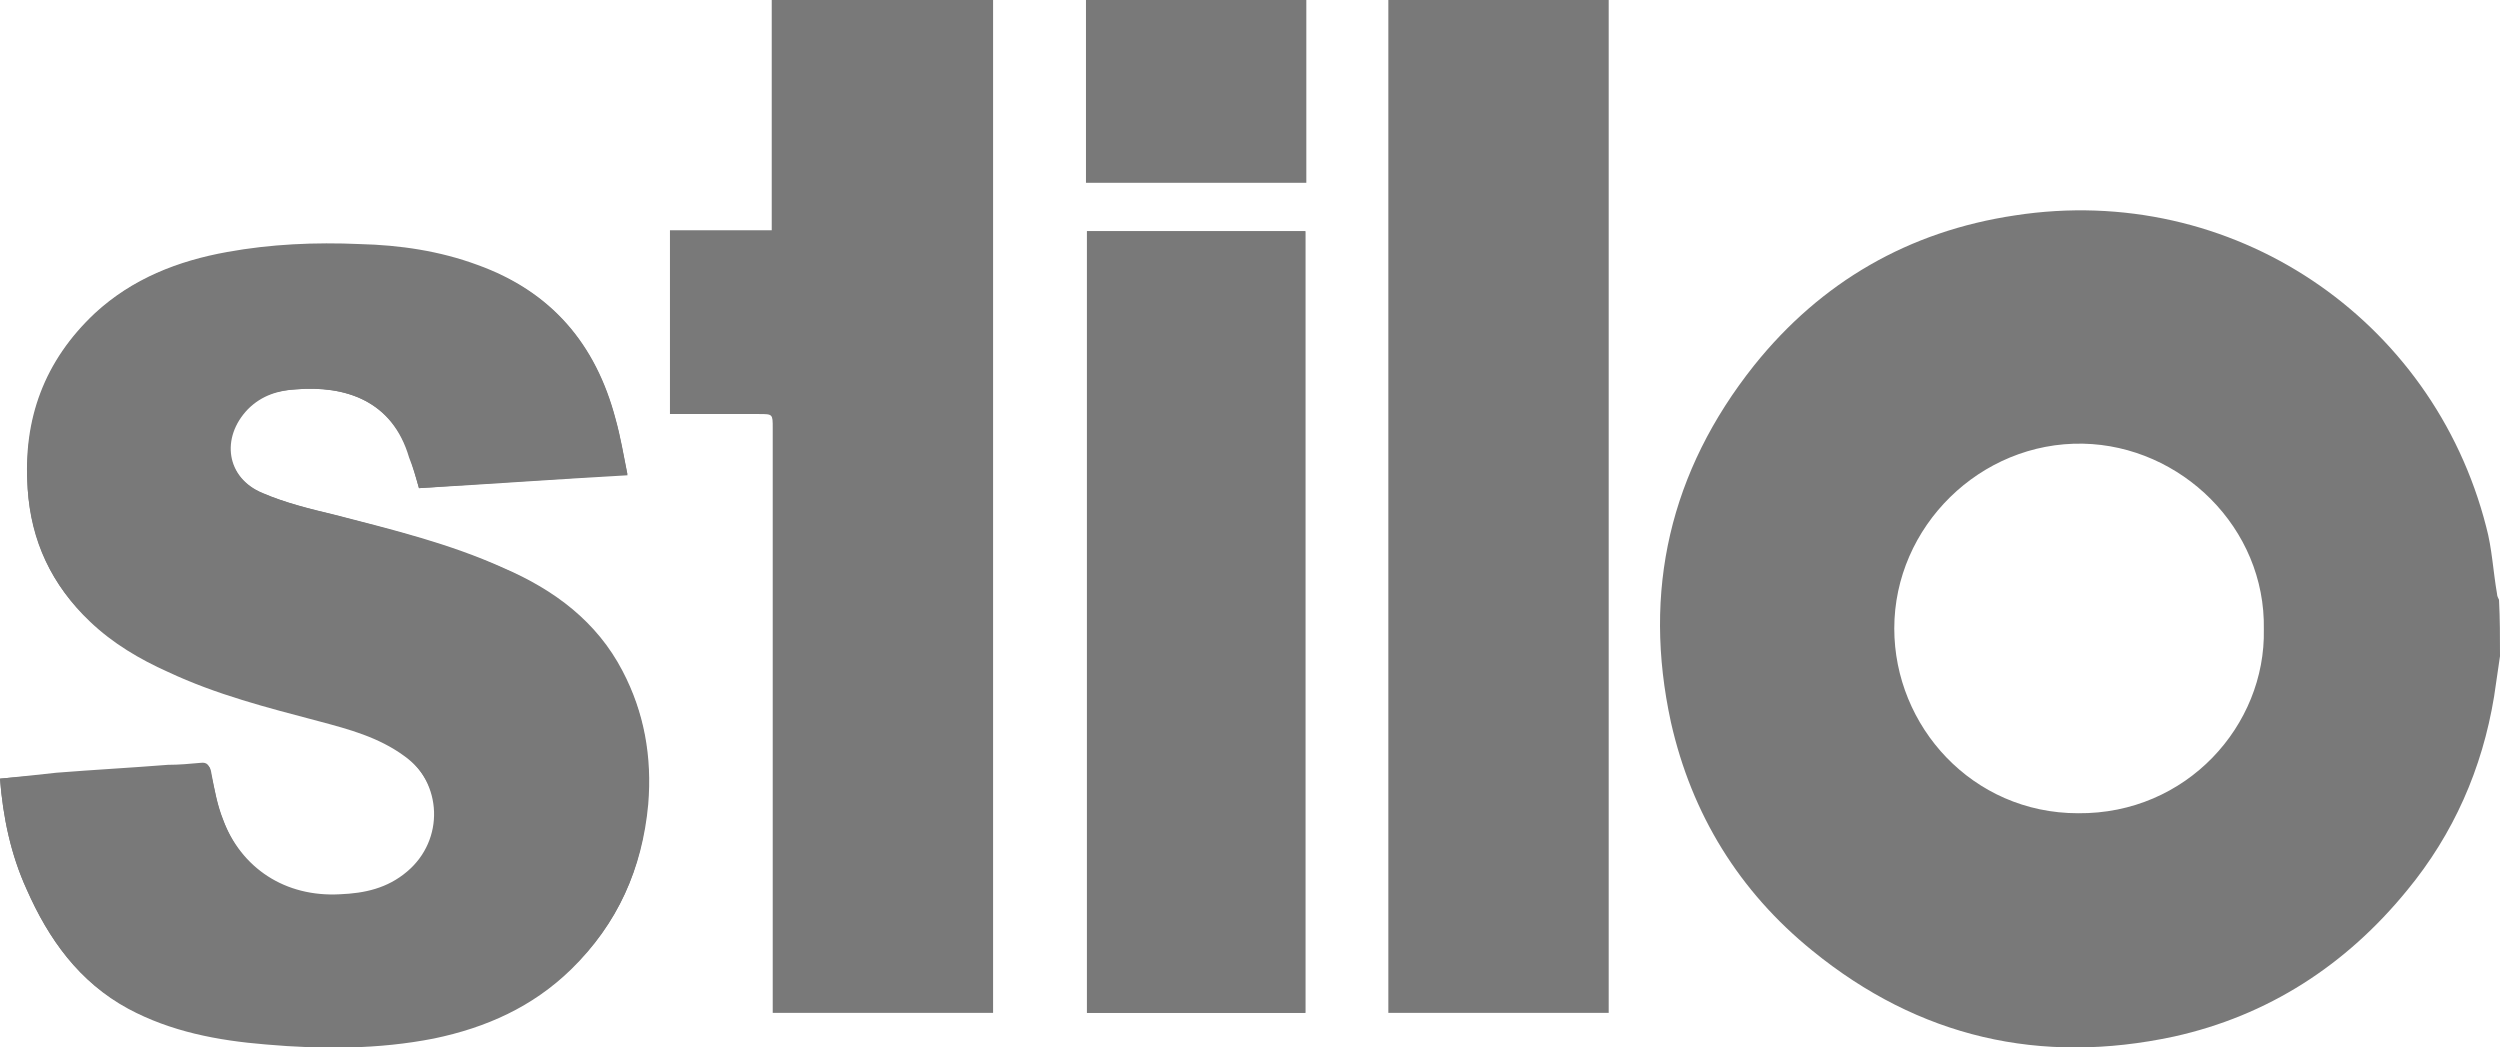 <?xml version="1.0" encoding="utf-8"?>
<!-- Generator: Adobe Illustrator 21.0.2, SVG Export Plug-In . SVG Version: 6.00 Build 0)  -->
<svg version="1.1" id="Layer_1" xmlns="http://www.w3.org/2000/svg" xmlns:xlink="http://www.w3.org/1999/xlink" x="0px" y="0px"
	 viewBox="0 0 253 106" style="enable-background:new 0 0 253 106;" xml:space="preserve">
<style type="text/css">
	.st0{fill:#797979;}
</style>
<g>
	<g>
		<path class="st0" d="M42.4,49.4c7-0.5,14-0.9,21.1-1.4c-0.4-2-0.7-3.8-1.2-5.6c-2-7.6-6.5-12.9-14-15.6c-3.8-1.4-7.8-2-11.9-2.1
			c-4.5-0.2-9,0-13.4,0.8c-5,0.9-9.6,2.7-13.4,6.2c-5.1,4.8-7.3,10.7-6.8,17.7c0.3,5.3,2.4,9.8,6.3,13.4c2.3,2.2,5.1,3.8,7.9,5.1
			c4.9,2.3,10.1,3.6,15.2,4.9c3,0.8,6,1.6,8.6,3.5c4,2.9,4.2,8.7,0.4,11.9c-2,1.7-4.3,2.2-6.8,2.3c-5.5,0.3-10-2.6-11.9-7.7
			c-0.6-1.5-0.8-3.1-1.2-4.7c-0.1-0.6-0.3-1-1-0.9c-1.1,0.1-2.2,0.2-3.3,0.2c-3.8,0.3-7.5,0.5-11.3,0.8C3.9,78.4,2,78.6,0,78.8
			c0.3,3.9,1.1,7.7,2.7,11.2C4.9,95,8,99.4,13,102.1c4.3,2.3,9,3.2,13.9,3.6c5.7,0.5,11.4,0.5,17-0.6c5.3-1.1,10-3.2,13.9-7
			c4.7-4.6,7.2-10.2,7.7-16.7c0.4-4.8-0.3-9.3-2.6-13.5c-2.7-5-7-8.2-12-10.4c-5.5-2.4-11.3-3.9-17.1-5.4c-2.5-0.6-4.9-1.2-7.3-2.2
			c-3.7-1.6-4.3-5.7-1.5-8.5c1.3-1.4,3-1.9,4.9-2c5-0.4,9.8,1.1,11.5,6.9C41.8,47.3,42.1,48.3,42.4,49.4z M110,23.4
			c0,26.4,0,52.8,0,79.1c7.4,0,14.8,0,22.1,0c0-26.4,0-52.8,0-79.1C124.7,23.4,117.4,23.4,110,23.4z"/>
		<path class="st0" d="M253,66.4c-0.2,1.4-0.4,2.7-0.6,4.1c-1.2,7.3-4.1,13.9-8.8,19.6c-6.2,7.6-14.1,12.7-23.6,14.8
			c-13.5,2.9-25.8,0.1-36.6-8.7c-7.4-6-12.2-13.8-14.3-23.1c-2.9-13.3-0.1-25.4,8.4-36.1c6.8-8.5,15.7-13.6,26.4-15.2
			c22-3.4,42.3,10.4,47.7,31.5c0.6,2.2,0.7,4.5,1.1,6.8c0,0.2,0.1,0.4,0.2,0.6C253,62.6,253,64.5,253,66.4z M229.1,63.7
			c0.2-10.3-8.4-18.6-18.3-18.8c-10.4-0.2-19.1,8.4-19.1,18.7c0,9.9,7.9,18.7,18.6,18.7C221.3,82.4,229.3,73.4,229.1,63.7z"/>
		<path class="st0" d="M100.5,0c0,34.2,0,68.3,0,102.5c-7.4,0-14.8,0-22.3,0c0-0.4,0-0.9,0-1.3c0-19.3,0-38.6,0-57.9
			c0-1.4,0-1.4-1.4-1.4c-2.6,0-5.2,0-7.8,0c-0.4,0-0.7,0-1.2,0c0-6.2,0-12.3,0-18.6c3.4,0,6.8,0,10.3,0c0-7.8,0-15.6,0-23.3
			C85.7,0,93.1,0,100.5,0z"/>
		<path class="st0" d="M162.8,0c0,34.1,0,68.3,0,102.5c-7.4,0-14.8,0-22.3,0c0-0.4,0-0.8,0-1.3c0-33.3,0-66.6,0-99.9
			c0-0.4,0-0.9,0-1.3C148,0,155.4,0,162.8,0z"/>
		<path class="st0" d="M132.2,0c0,6.2,0,12.3,0,18.5c-7.4,0-14.8,0-22.3,0c0-6.2,0-12.4,0-18.5C117.3,0,124.8,0,132.2,0z"/>
		<path class="st0" d="M42.4,49.4c-0.3-1.1-0.6-2.1-0.9-3.1c-1.8-5.8-6.6-7.3-11.5-6.9c-1.8,0.1-3.5,0.6-4.9,2
			c-2.8,2.9-2.2,7,1.5,8.5c2.3,1,4.8,1.6,7.3,2.2c5.8,1.5,11.6,2.9,17.1,5.4c5.1,2.2,9.4,5.4,12,10.4c2.2,4.2,3,8.7,2.6,13.5
			C65,87.9,62.5,93.5,57.8,98c-3.9,3.8-8.6,5.9-13.9,7c-5.6,1.1-11.3,1.1-17,0.6c-4.8-0.4-9.5-1.3-13.9-3.6c-5-2.6-8.1-7-10.3-12
			C1.1,86.5,0.3,82.7,0,78.8c2-0.2,3.9-0.3,5.8-0.4c3.8-0.3,7.5-0.5,11.3-0.8c1.1-0.1,2.2-0.1,3.3-0.2c0.7-0.1,0.9,0.2,1,0.9
			c0.3,1.6,0.6,3.2,1.2,4.7c1.9,5.2,6.4,8,11.9,7.7c2.5-0.1,4.8-0.6,6.8-2.3c3.8-3.2,3.7-9-0.4-11.9c-2.6-1.9-5.6-2.7-8.6-3.5
			C27,71.6,21.9,70.3,17,68c-2.9-1.3-5.6-2.9-7.9-5.1c-3.8-3.6-5.9-8.1-6.3-13.4c-0.4-7,1.7-12.9,6.8-17.7c3.7-3.5,8.3-5.3,13.4-6.2
			c4.4-0.8,8.9-0.9,13.4-0.8c4,0.2,8,0.8,11.9,2.1c7.5,2.6,12,8,14,15.6c0.5,1.8,0.8,3.6,1.2,5.6C56.3,48.5,49.4,49,42.4,49.4z"/>
		<path class="st0" d="M110,23.4c7.4,0,14.7,0,22.1,0c0,26.4,0,52.7,0,79.1c-7.3,0-14.7,0-22.1,0C110,76.2,110,49.8,110,23.4z"/>
	</g>
</g>
</svg>
